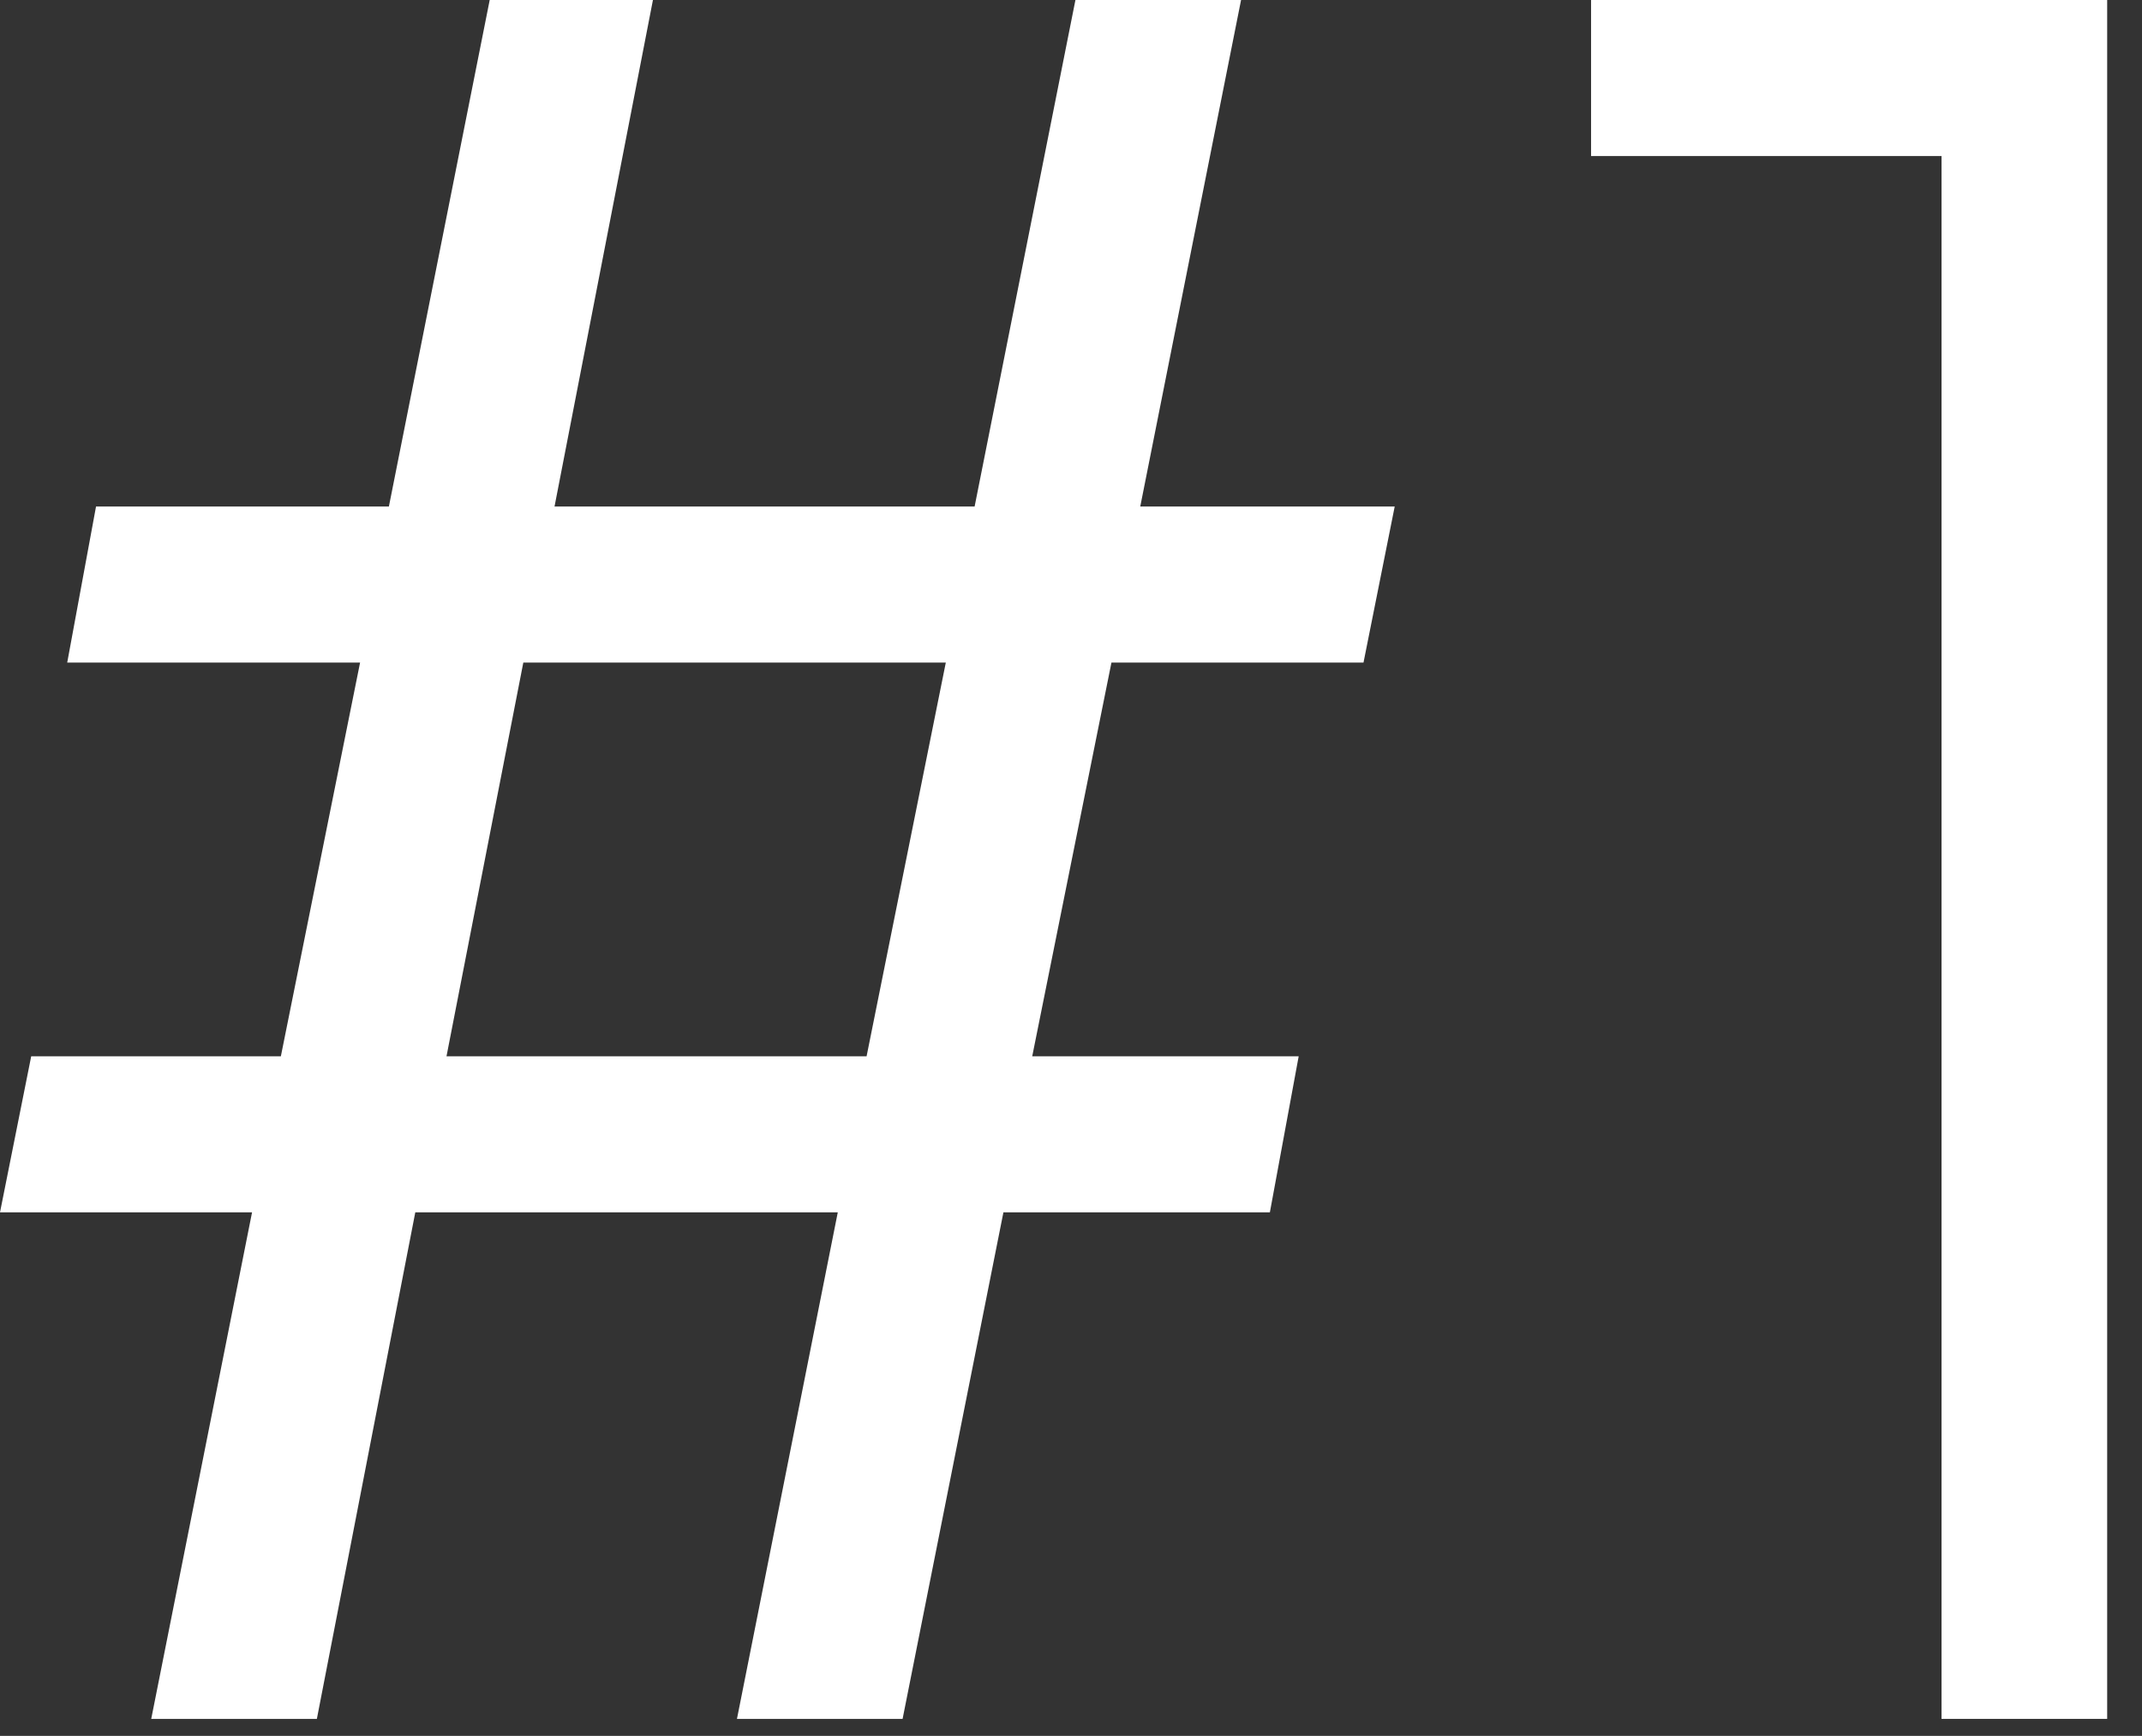 <svg xmlns="http://www.w3.org/2000/svg" width="58" height="47" viewBox="0 0 58 47" fill="none"><rect x="0" y="0" width="58" height="47" fill="#333333" stroke="none"/><path d="M0.845 28.6H7.605L9.75 17.94H1.82L2.6 13.715H10.53L13.26 0H17.68L15.015 13.715H26.39L29.12 0H33.605L30.875 13.715H37.765L36.92 17.94H30.095L27.95 28.6H35.165L34.385 32.825H27.17L24.44 46.54H19.955L22.685 32.825H11.245L8.58 46.54H4.095L6.825 32.825H0L0.845 28.6ZM12.09 28.6H23.465L25.61 17.94H14.17L12.09 28.6Z" fill="white"></path><path d="M52.572 4.225H43.082V0H57.057V46.54H52.572V4.225Z" fill="white"></path></svg>